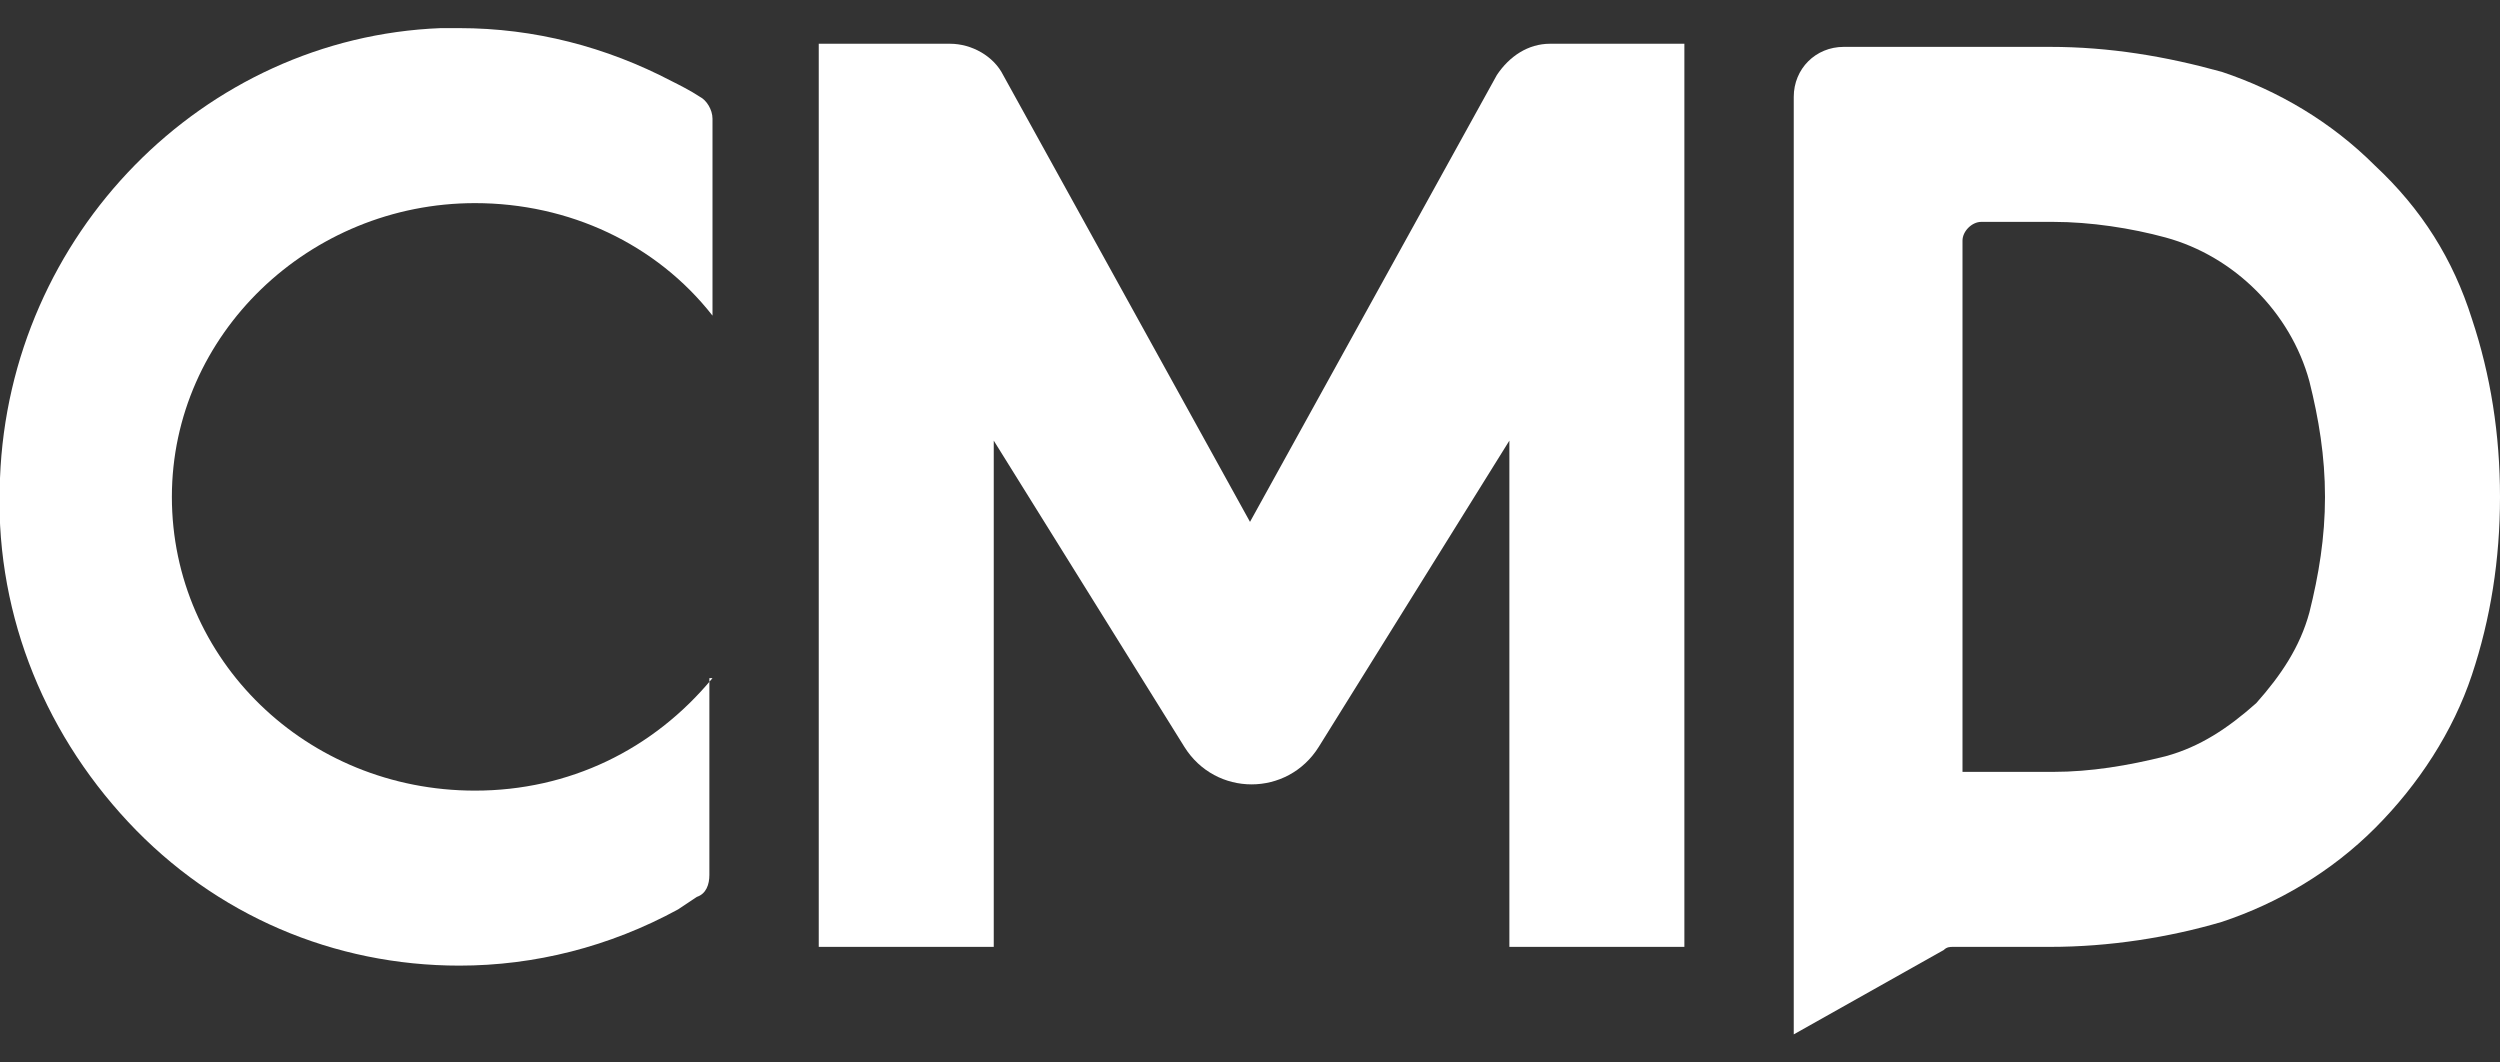<?xml version="1.0" encoding="utf-8"?>
<!-- Generator: Adobe Illustrator 28.2.0, SVG Export Plug-In . SVG Version: 6.00 Build 0)  -->
<svg version="1.1" id="Layer_1" xmlns="http://www.w3.org/2000/svg" xmlns:xlink="http://www.w3.org/1999/xlink" x="0px" y="0px"
	 viewBox="0 0 80 34" style="enable-background:new 0 0 80 34;" xml:space="preserve">
<rect x="0" y="0" width="80" height="34" fill="#333333" stroke="none"/>
<style type="text/css">
	.st0{fill:#FFFFFF;}
</style>
<g>
	<g>
		<path class="st0" d="M62.8,7.7c0-0.3,0.3-0.6,0.6-0.6h2.3c1.2,0,2.5,0.2,3.6,0.5c1.1,0.3,2.1,0.9,2.9,1.7c0.8,0.8,1.4,1.8,1.7,2.9
			c0.3,1.2,0.5,2.4,0.5,3.7s-0.2,2.5-0.5,3.7c-0.3,1.1-0.9,2-1.7,2.9c-0.9,0.8-1.8,1.4-2.9,1.7c-1.2,0.3-2.4,0.5-3.6,0.5h-2.9
			L62.8,7.7L62.8,7.7z M57.4,33.1l4.8-2.7c0.1-0.1,0.2-0.1,0.3-0.1h3.1c1.9,0,3.8-0.3,5.5-0.8c1.8-0.6,3.5-1.6,4.9-3
			c1.4-1.4,2.5-3.1,3.1-4.9c0.6-1.8,0.9-3.7,0.9-5.7s-0.3-3.9-0.9-5.7c-0.6-1.9-1.6-3.5-3.1-4.9c-1.4-1.4-3.1-2.4-4.9-3
			c-1.8-0.5-3.6-0.8-5.5-0.8H59c-0.9,0-1.6,0.7-1.6,1.6L57.4,33.1L57.4,33.1z"/>
		<path class="st0" d="M53.9,30.3V1.4h-4.3c-0.7,0-1.3,0.4-1.7,1L40,16.7L32.1,2.4c-0.3-0.6-1-1-1.7-1h-4.2v28.9h5.6V14.1l6.1,9.8
			c1,1.6,3.3,1.6,4.3,0l6.1-9.8v16.2L53.9,30.3L53.9,30.3z"/>
		<path class="st0" d="M22.8,21.7c-1.9,2.3-4.6,3.6-7.6,3.6c-5.4,0-9.7-4.2-9.7-9.4s4.4-9.4,9.7-9.4c3,0,5.8,1.3,7.6,3.6V3.8
			c0-0.3-0.2-0.6-0.4-0.7c-0.3-0.2-0.7-0.4-0.9-0.5c-2.1-1.1-4.4-1.7-6.8-1.7c-0.2,0-0.4,0-0.6,0C6.5,1.2,0.3,7.5,0,15.3
			c-0.2,4.1,1.3,8,4.1,11c2.8,3,6.6,4.6,10.6,4.6c2.4,0,4.8-0.6,7-1.8l0.6-0.4c0.3-0.1,0.4-0.4,0.4-0.7V21.7L22.8,21.7z"/>
	</g>
</g>
</svg>
